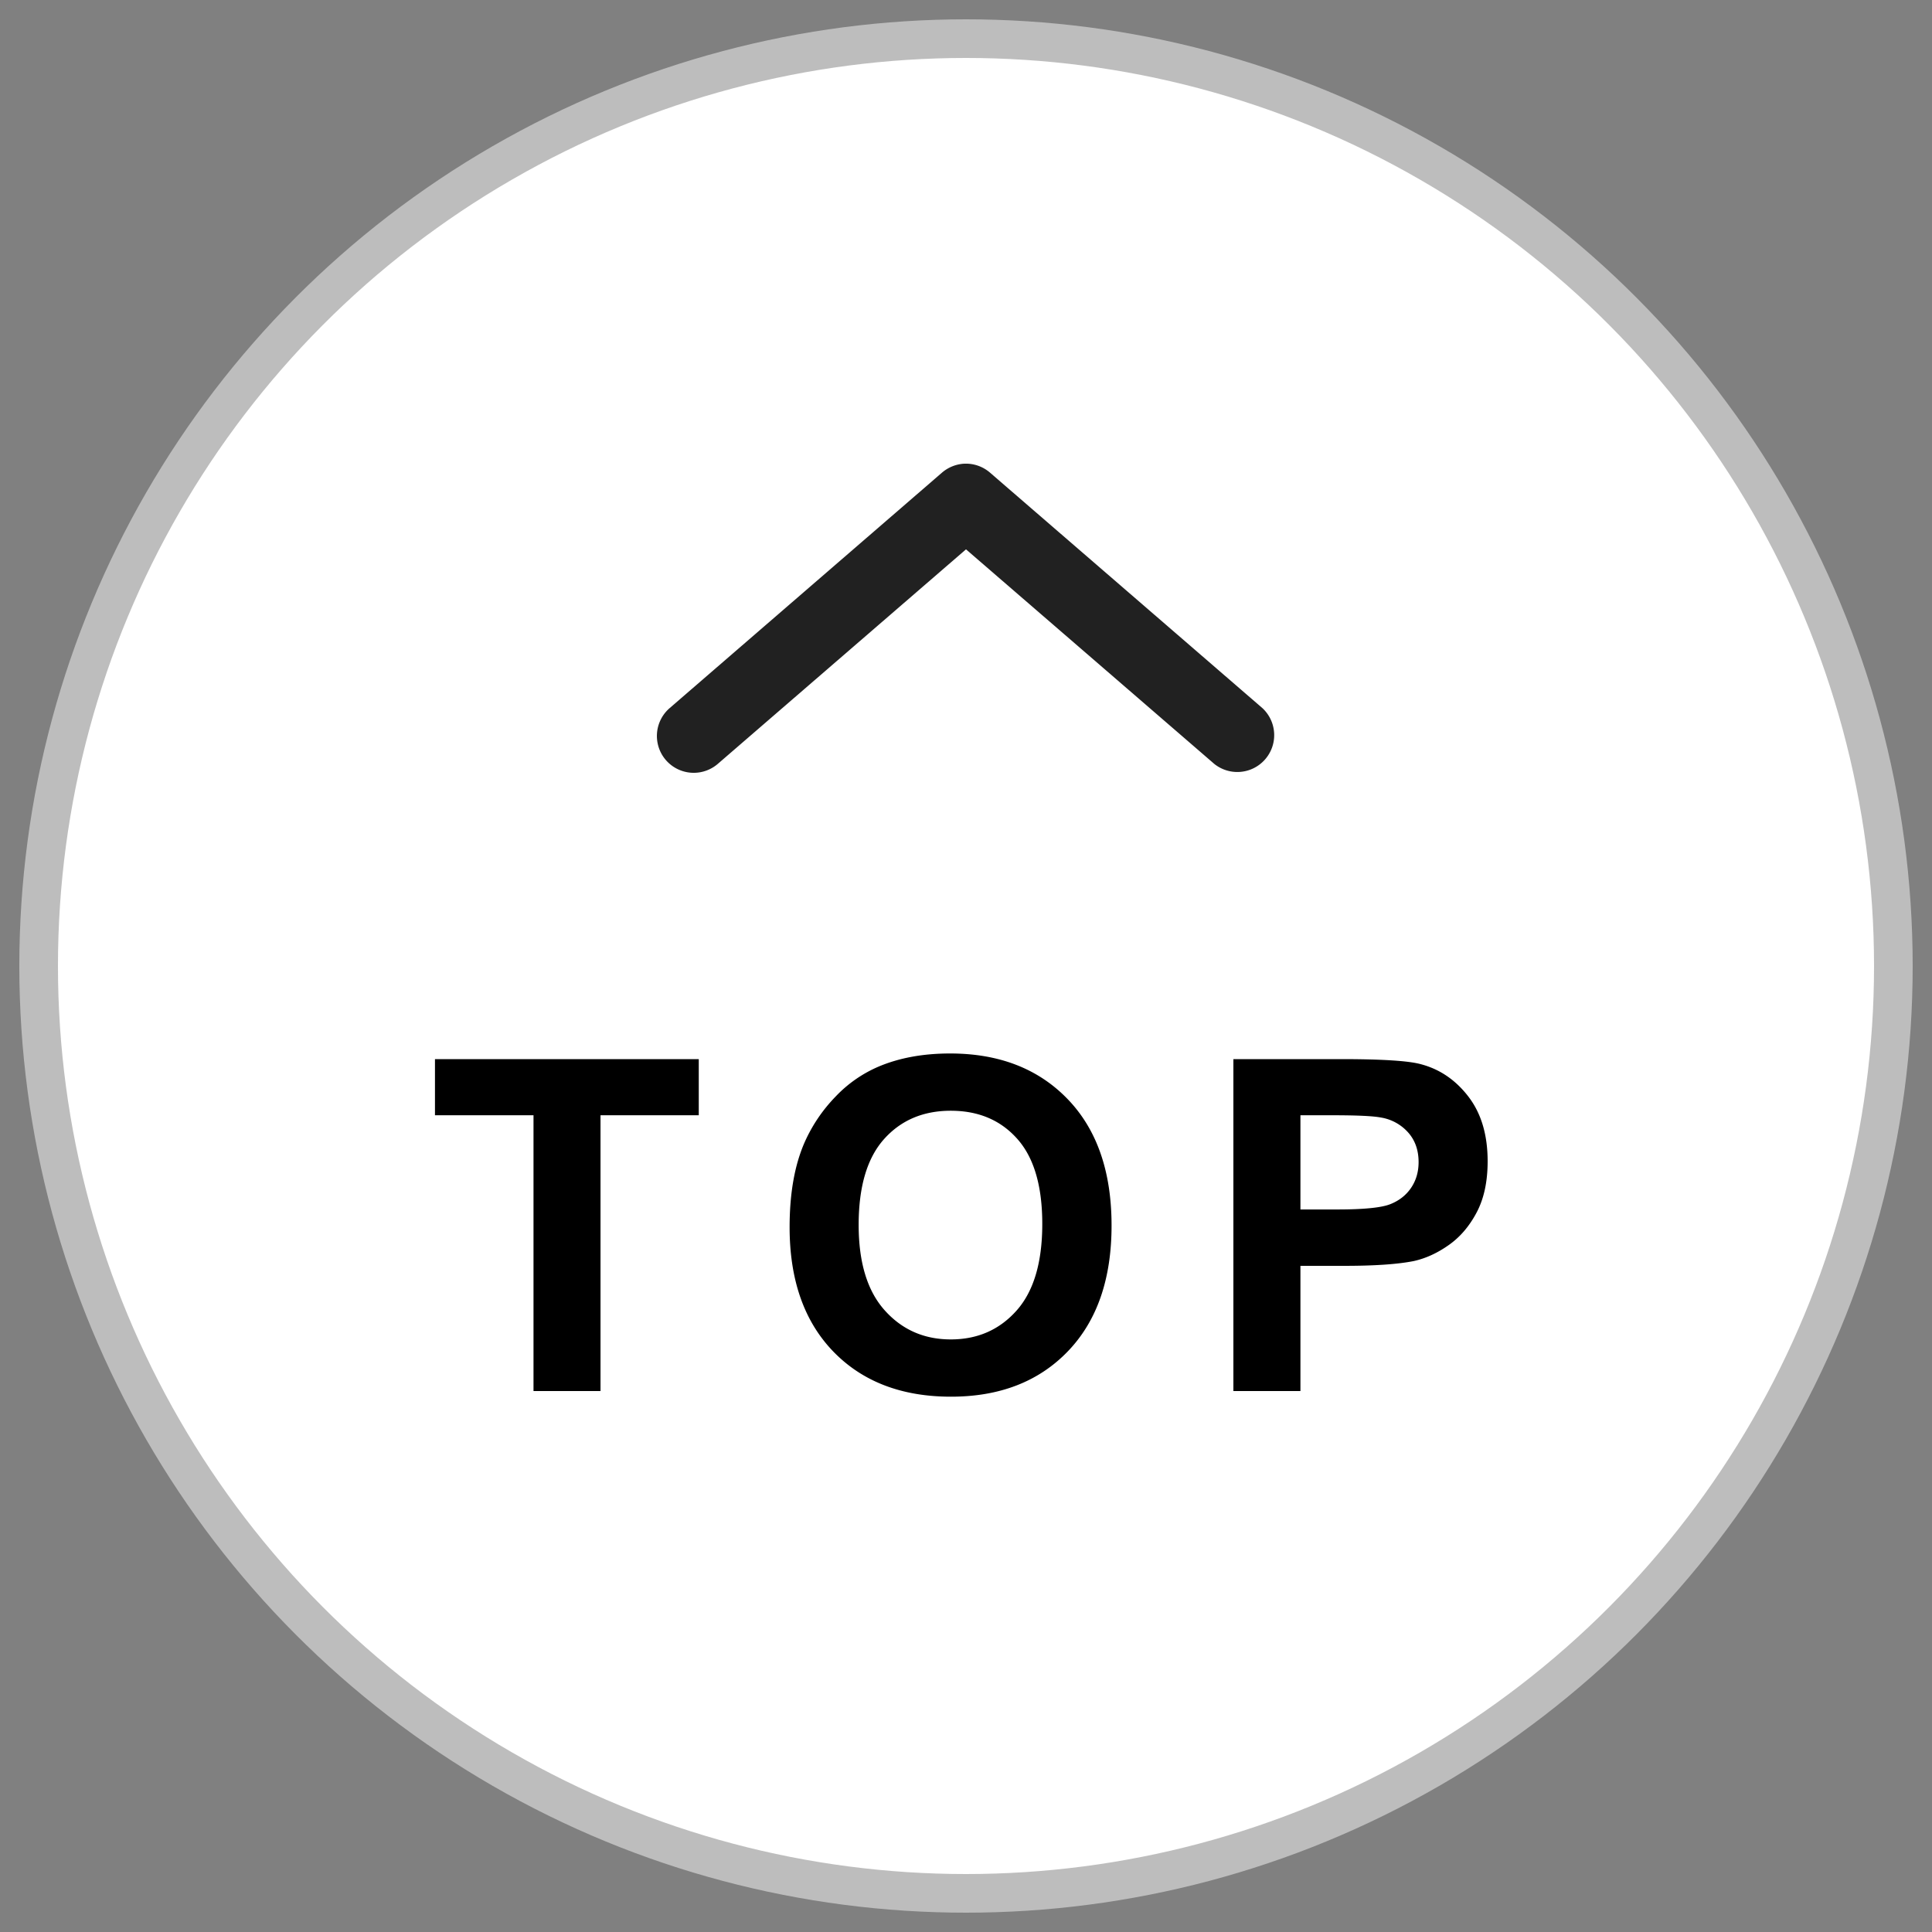 <svg width="50" height="50" viewBox="0 0 50 50" xmlns="http://www.w3.org/2000/svg">
    <rect x="0" y="0" width="50" height="50" fill="#808080" stroke="none"/>
    <g transform="translate(1 1)" fill="none" fill-rule="evenodd">
        <circle stroke="#BDBDBD" fill="#FFF" cx="24" cy="24" r="24"/>
        <path d="M23.917 11.003c-.2.019-.39.1-.542.232l-7.046 6.092a.953.953 0 1 0 1.25 1.44L24 13.217l6.422 5.55a.954.954 0 0 0 1.25-1.44l-7.047-6.092a.953.953 0 0 0-.708-.232z" fill="#212121" fill-rule="nonzero"/>
        <g fill="#000" fill-rule="nonzero">
            <path d="M12.807 35v-7.137h-2.55V26.41h6.827v1.453h-2.543V35zM19.435 30.758c0-.875.13-1.61.392-2.203.196-.438.462-.83.8-1.178a3.344 3.344 0 0 1 1.11-.773c.536-.227 1.153-.34 1.852-.34 1.266 0 2.278.392 3.038 1.177.76.786 1.14 1.877 1.14 3.276 0 1.387-.377 2.471-1.131 3.255-.754.783-1.762 1.174-3.024 1.174-1.277 0-2.292-.39-3.046-1.168-.754-.78-1.131-1.853-1.131-3.22zm1.787-.059c0 .973.224 1.71.674 2.212.449.502 1.02.753 1.71.753.692 0 1.26-.249 1.703-.747.443-.498.665-1.245.665-2.241 0-.985-.216-1.719-.648-2.203-.431-.485-1.005-.727-1.72-.727-.714 0-1.29.245-1.728.735-.437.49-.656 1.23-.656 2.218zM30.92 35v-8.59h2.784c1.054 0 1.742.043 2.062.13.492.128.904.408 1.236.84.332.432.498.99.498 1.673 0 .527-.095.97-.287 1.33-.191.36-.434.641-.73.846-.294.206-.594.341-.899.408-.414.082-1.013.123-1.798.123h-1.131V35H30.92zm1.735-7.137v2.438h.949c.683 0 1.14-.045 1.371-.135.23-.09.411-.23.542-.422.13-.191.196-.414.196-.668 0-.312-.092-.57-.275-.773a1.2 1.2 0 0 0-.697-.381c-.207-.04-.623-.059-1.248-.059h-.838z"/>
        </g>
    </g>
</svg>
